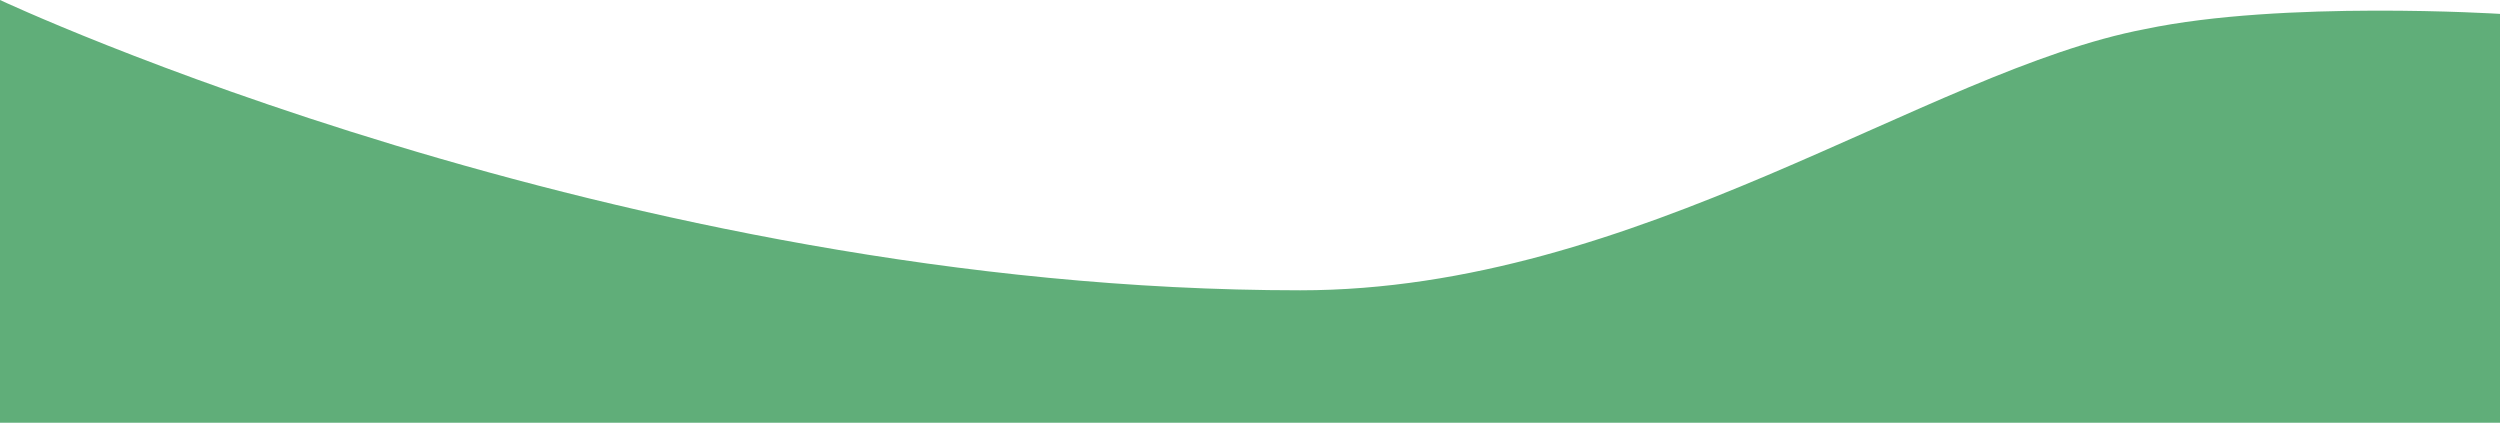 <?xml version="1.0" encoding="utf-8"?>
<!-- Generator: Adobe Illustrator 27.4.0, SVG Export Plug-In . SVG Version: 6.00 Build 0)  -->
<svg version="1.1" id="Layer_1" xmlns="http://www.w3.org/2000/svg" xmlns:xlink="http://www.w3.org/1999/xlink" x="0px" y="0px"
	 viewBox="0 0 1512.2 255.6" style="enable-background:new 0 0 1512.2 255.6;" xml:space="preserve">
<style type="text/css">
	.st0{fill:#60AE79;}
</style>
<path class="st0" d="M0,0c0,0,374.2,175.6,786.5,175.6c204.1,0,379.3-133,511-158c83-17.5,214.7-9.2,214.7-9.2v247.3H0V0z"/>
</svg>
